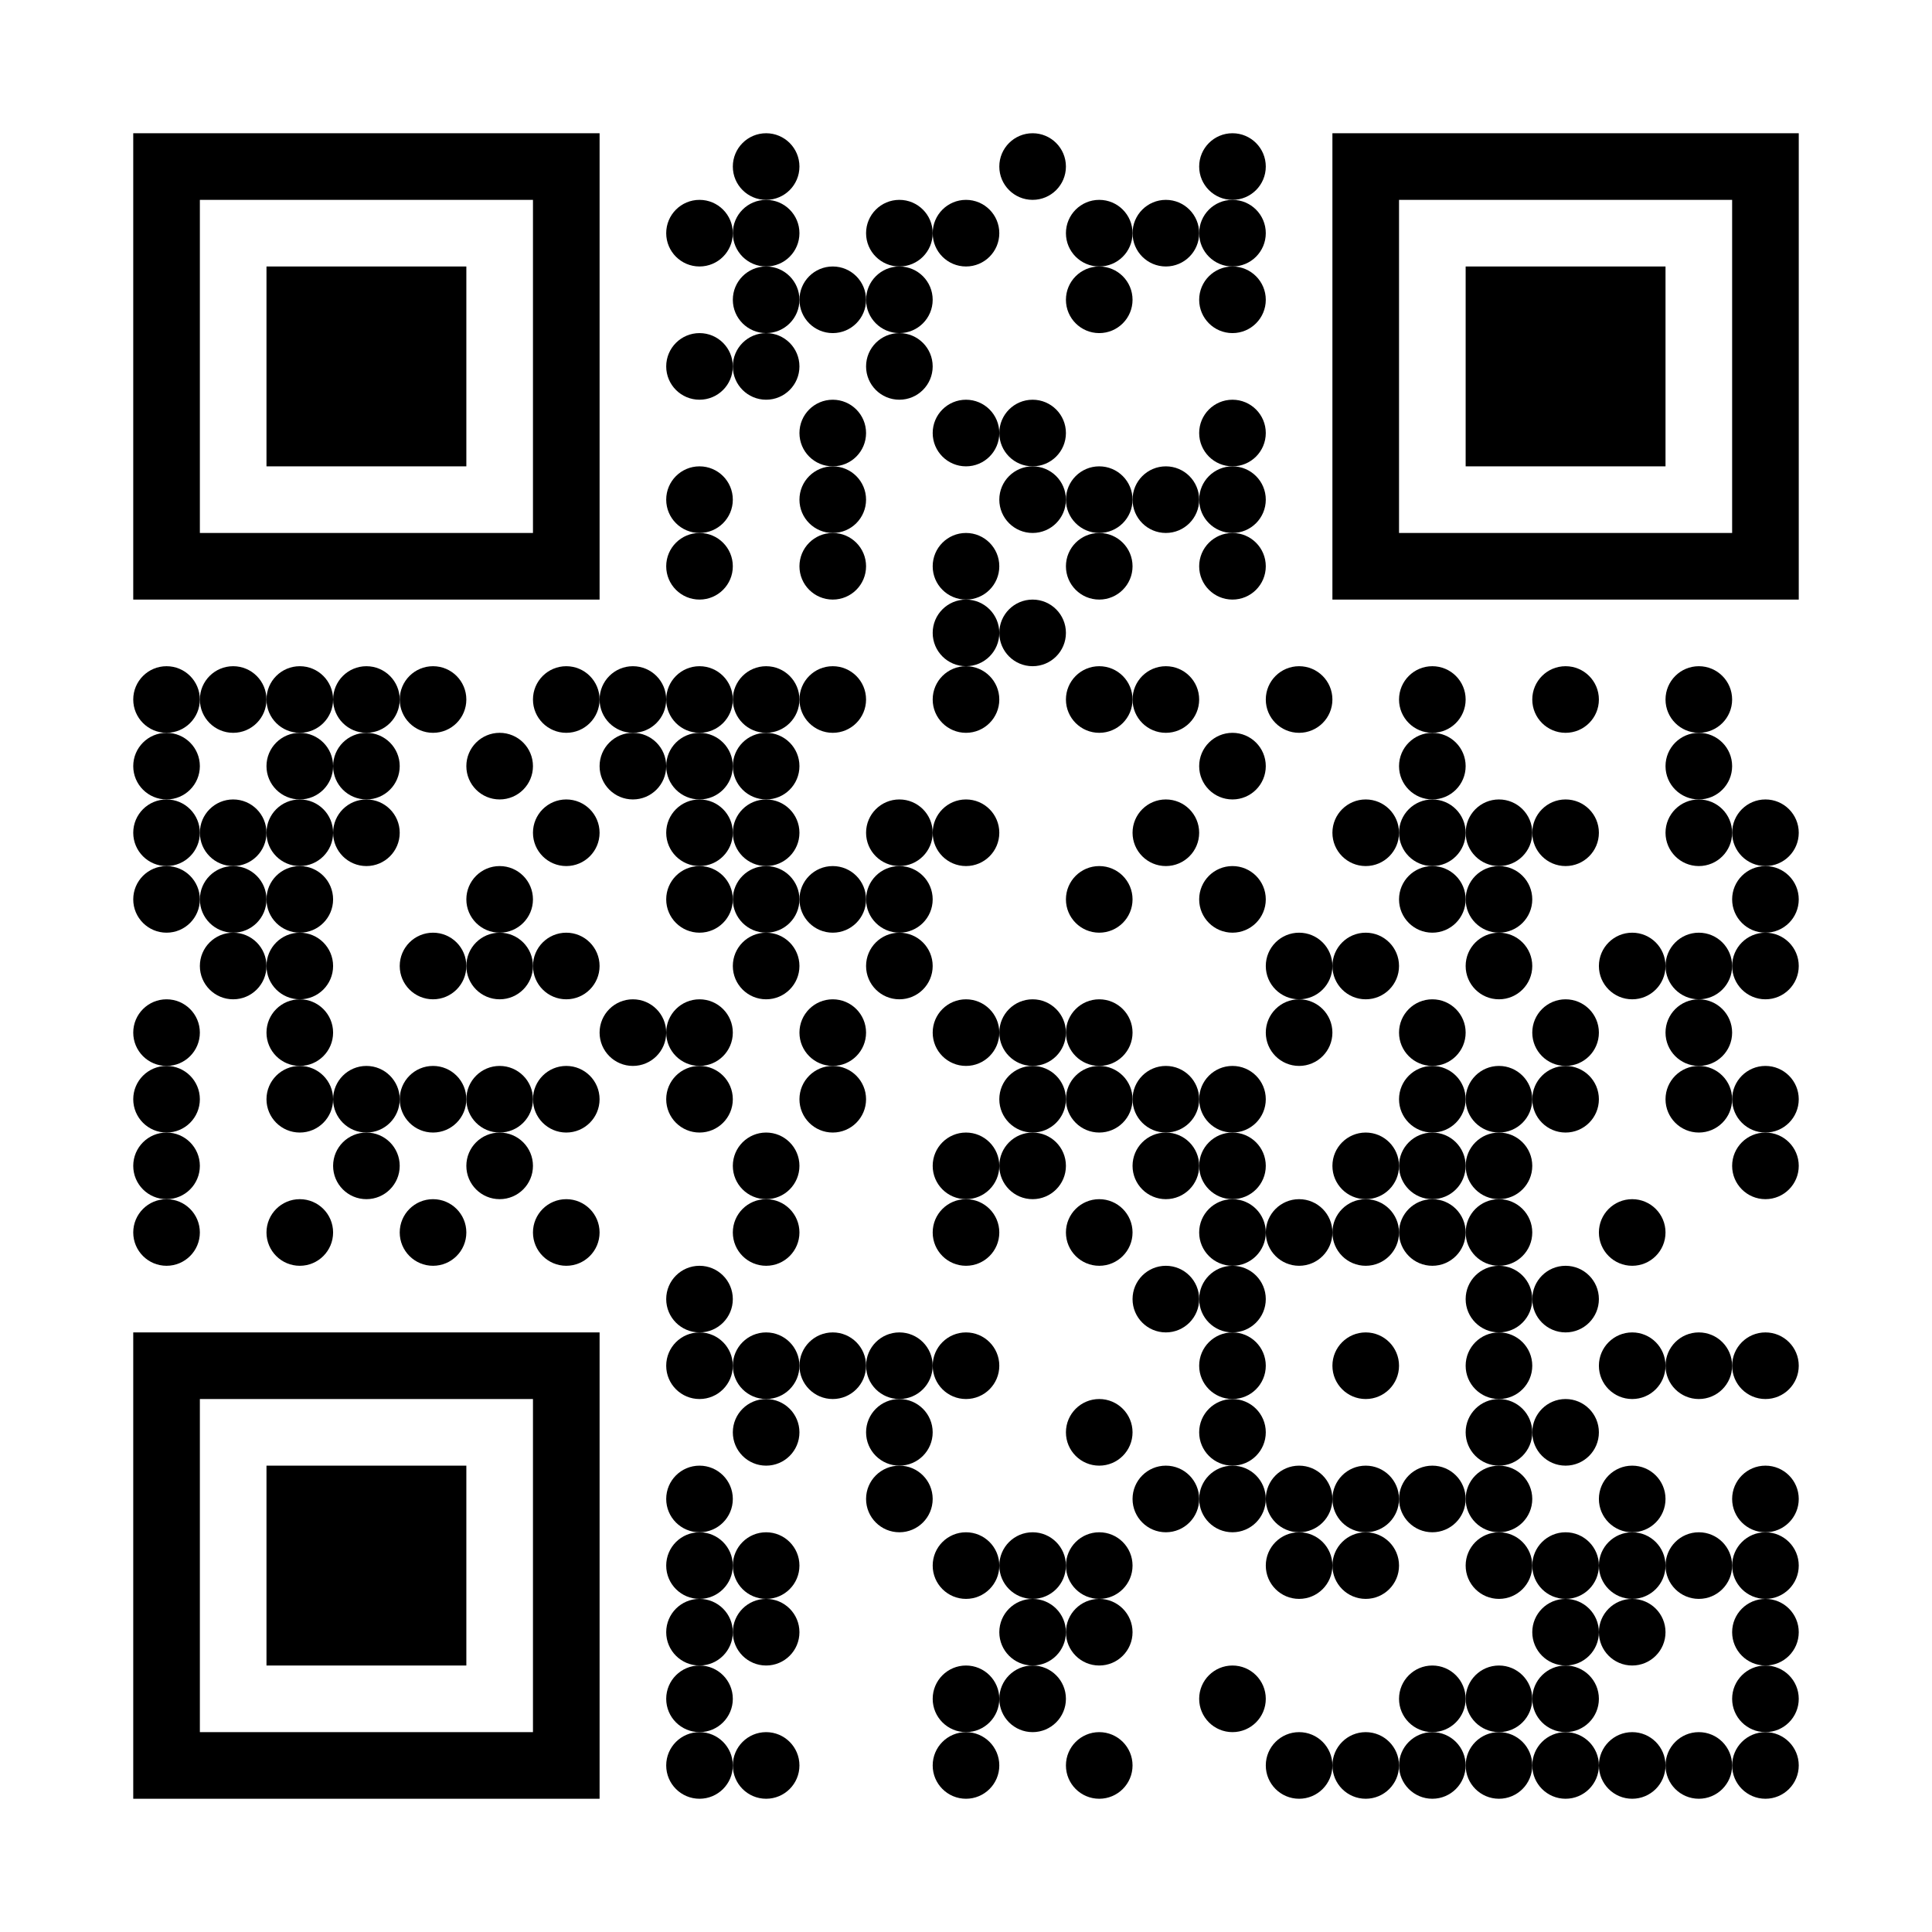 <svg id="svg-content" xmlns="http://www.w3.org/2000/svg" xml:space="preserve" xmlns:xlink="http://www.w3.org/1999/xlink" width="580" height="580" viewBox="0 0 580 580">
<rect width="580" height="580" fill="#ffffff" x="0" y="0" />
<g fill="#000000">
<g  transform="translate(220,40) scale(3.333)"><circle cx="3" cy="3" r="3"/></g>
<g  transform="translate(300,40) scale(3.333)"><circle cx="3" cy="3" r="3"/></g>
<g  transform="translate(360,40) scale(3.333)"><circle cx="3" cy="3" r="3"/></g>
<g  transform="translate(200,60) scale(3.333)"><circle cx="3" cy="3" r="3"/></g>
<g  transform="translate(220,60) scale(3.333)"><circle cx="3" cy="3" r="3"/></g>
<g  transform="translate(260,60) scale(3.333)"><circle cx="3" cy="3" r="3"/></g>
<g  transform="translate(280,60) scale(3.333)"><circle cx="3" cy="3" r="3"/></g>
<g  transform="translate(320,60) scale(3.333)"><circle cx="3" cy="3" r="3"/></g>
<g  transform="translate(340,60) scale(3.333)"><circle cx="3" cy="3" r="3"/></g>
<g  transform="translate(360,60) scale(3.333)"><circle cx="3" cy="3" r="3"/></g>
<g  transform="translate(220,80) scale(3.333)"><circle cx="3" cy="3" r="3"/></g>
<g  transform="translate(240,80) scale(3.333)"><circle cx="3" cy="3" r="3"/></g>
<g  transform="translate(260,80) scale(3.333)"><circle cx="3" cy="3" r="3"/></g>
<g  transform="translate(320,80) scale(3.333)"><circle cx="3" cy="3" r="3"/></g>
<g  transform="translate(360,80) scale(3.333)"><circle cx="3" cy="3" r="3"/></g>
<g  transform="translate(200,100) scale(3.333)"><circle cx="3" cy="3" r="3"/></g>
<g  transform="translate(220,100) scale(3.333)"><circle cx="3" cy="3" r="3"/></g>
<g  transform="translate(260,100) scale(3.333)"><circle cx="3" cy="3" r="3"/></g>
<g  transform="translate(240,120) scale(3.333)"><circle cx="3" cy="3" r="3"/></g>
<g  transform="translate(280,120) scale(3.333)"><circle cx="3" cy="3" r="3"/></g>
<g  transform="translate(300,120) scale(3.333)"><circle cx="3" cy="3" r="3"/></g>
<g  transform="translate(360,120) scale(3.333)"><circle cx="3" cy="3" r="3"/></g>
<g  transform="translate(200,140) scale(3.333)"><circle cx="3" cy="3" r="3"/></g>
<g  transform="translate(240,140) scale(3.333)"><circle cx="3" cy="3" r="3"/></g>
<g  transform="translate(300,140) scale(3.333)"><circle cx="3" cy="3" r="3"/></g>
<g  transform="translate(320,140) scale(3.333)"><circle cx="3" cy="3" r="3"/></g>
<g  transform="translate(340,140) scale(3.333)"><circle cx="3" cy="3" r="3"/></g>
<g  transform="translate(360,140) scale(3.333)"><circle cx="3" cy="3" r="3"/></g>
<g  transform="translate(200,160) scale(3.333)"><circle cx="3" cy="3" r="3"/></g>
<g  transform="translate(240,160) scale(3.333)"><circle cx="3" cy="3" r="3"/></g>
<g  transform="translate(280,160) scale(3.333)"><circle cx="3" cy="3" r="3"/></g>
<g  transform="translate(320,160) scale(3.333)"><circle cx="3" cy="3" r="3"/></g>
<g  transform="translate(360,160) scale(3.333)"><circle cx="3" cy="3" r="3"/></g>
<g  transform="translate(280,180) scale(3.333)"><circle cx="3" cy="3" r="3"/></g>
<g  transform="translate(300,180) scale(3.333)"><circle cx="3" cy="3" r="3"/></g>
<g  transform="translate(40,200) scale(3.333)"><circle cx="3" cy="3" r="3"/></g>
<g  transform="translate(60,200) scale(3.333)"><circle cx="3" cy="3" r="3"/></g>
<g  transform="translate(80,200) scale(3.333)"><circle cx="3" cy="3" r="3"/></g>
<g  transform="translate(100,200) scale(3.333)"><circle cx="3" cy="3" r="3"/></g>
<g  transform="translate(120,200) scale(3.333)"><circle cx="3" cy="3" r="3"/></g>
<g  transform="translate(160,200) scale(3.333)"><circle cx="3" cy="3" r="3"/></g>
<g  transform="translate(180,200) scale(3.333)"><circle cx="3" cy="3" r="3"/></g>
<g  transform="translate(200,200) scale(3.333)"><circle cx="3" cy="3" r="3"/></g>
<g  transform="translate(220,200) scale(3.333)"><circle cx="3" cy="3" r="3"/></g>
<g  transform="translate(240,200) scale(3.333)"><circle cx="3" cy="3" r="3"/></g>
<g  transform="translate(280,200) scale(3.333)"><circle cx="3" cy="3" r="3"/></g>
<g  transform="translate(320,200) scale(3.333)"><circle cx="3" cy="3" r="3"/></g>
<g  transform="translate(340,200) scale(3.333)"><circle cx="3" cy="3" r="3"/></g>
<g  transform="translate(380,200) scale(3.333)"><circle cx="3" cy="3" r="3"/></g>
<g  transform="translate(420,200) scale(3.333)"><circle cx="3" cy="3" r="3"/></g>
<g  transform="translate(460,200) scale(3.333)"><circle cx="3" cy="3" r="3"/></g>
<g  transform="translate(500,200) scale(3.333)"><circle cx="3" cy="3" r="3"/></g>
<g  transform="translate(40,220) scale(3.333)"><circle cx="3" cy="3" r="3"/></g>
<g  transform="translate(80,220) scale(3.333)"><circle cx="3" cy="3" r="3"/></g>
<g  transform="translate(100,220) scale(3.333)"><circle cx="3" cy="3" r="3"/></g>
<g  transform="translate(140,220) scale(3.333)"><circle cx="3" cy="3" r="3"/></g>
<g  transform="translate(180,220) scale(3.333)"><circle cx="3" cy="3" r="3"/></g>
<g  transform="translate(200,220) scale(3.333)"><circle cx="3" cy="3" r="3"/></g>
<g  transform="translate(220,220) scale(3.333)"><circle cx="3" cy="3" r="3"/></g>
<g  transform="translate(360,220) scale(3.333)"><circle cx="3" cy="3" r="3"/></g>
<g  transform="translate(420,220) scale(3.333)"><circle cx="3" cy="3" r="3"/></g>
<g  transform="translate(500,220) scale(3.333)"><circle cx="3" cy="3" r="3"/></g>
<g  transform="translate(40,240) scale(3.333)"><circle cx="3" cy="3" r="3"/></g>
<g  transform="translate(60,240) scale(3.333)"><circle cx="3" cy="3" r="3"/></g>
<g  transform="translate(80,240) scale(3.333)"><circle cx="3" cy="3" r="3"/></g>
<g  transform="translate(100,240) scale(3.333)"><circle cx="3" cy="3" r="3"/></g>
<g  transform="translate(160,240) scale(3.333)"><circle cx="3" cy="3" r="3"/></g>
<g  transform="translate(200,240) scale(3.333)"><circle cx="3" cy="3" r="3"/></g>
<g  transform="translate(220,240) scale(3.333)"><circle cx="3" cy="3" r="3"/></g>
<g  transform="translate(260,240) scale(3.333)"><circle cx="3" cy="3" r="3"/></g>
<g  transform="translate(280,240) scale(3.333)"><circle cx="3" cy="3" r="3"/></g>
<g  transform="translate(340,240) scale(3.333)"><circle cx="3" cy="3" r="3"/></g>
<g  transform="translate(400,240) scale(3.333)"><circle cx="3" cy="3" r="3"/></g>
<g  transform="translate(420,240) scale(3.333)"><circle cx="3" cy="3" r="3"/></g>
<g  transform="translate(440,240) scale(3.333)"><circle cx="3" cy="3" r="3"/></g>
<g  transform="translate(460,240) scale(3.333)"><circle cx="3" cy="3" r="3"/></g>
<g  transform="translate(500,240) scale(3.333)"><circle cx="3" cy="3" r="3"/></g>
<g  transform="translate(520,240) scale(3.333)"><circle cx="3" cy="3" r="3"/></g>
<g  transform="translate(40,260) scale(3.333)"><circle cx="3" cy="3" r="3"/></g>
<g  transform="translate(60,260) scale(3.333)"><circle cx="3" cy="3" r="3"/></g>
<g  transform="translate(80,260) scale(3.333)"><circle cx="3" cy="3" r="3"/></g>
<g  transform="translate(140,260) scale(3.333)"><circle cx="3" cy="3" r="3"/></g>
<g  transform="translate(200,260) scale(3.333)"><circle cx="3" cy="3" r="3"/></g>
<g  transform="translate(220,260) scale(3.333)"><circle cx="3" cy="3" r="3"/></g>
<g  transform="translate(240,260) scale(3.333)"><circle cx="3" cy="3" r="3"/></g>
<g  transform="translate(260,260) scale(3.333)"><circle cx="3" cy="3" r="3"/></g>
<g  transform="translate(320,260) scale(3.333)"><circle cx="3" cy="3" r="3"/></g>
<g  transform="translate(360,260) scale(3.333)"><circle cx="3" cy="3" r="3"/></g>
<g  transform="translate(420,260) scale(3.333)"><circle cx="3" cy="3" r="3"/></g>
<g  transform="translate(440,260) scale(3.333)"><circle cx="3" cy="3" r="3"/></g>
<g  transform="translate(520,260) scale(3.333)"><circle cx="3" cy="3" r="3"/></g>
<g  transform="translate(60,280) scale(3.333)"><circle cx="3" cy="3" r="3"/></g>
<g  transform="translate(80,280) scale(3.333)"><circle cx="3" cy="3" r="3"/></g>
<g  transform="translate(120,280) scale(3.333)"><circle cx="3" cy="3" r="3"/></g>
<g  transform="translate(140,280) scale(3.333)"><circle cx="3" cy="3" r="3"/></g>
<g  transform="translate(160,280) scale(3.333)"><circle cx="3" cy="3" r="3"/></g>
<g  transform="translate(220,280) scale(3.333)"><circle cx="3" cy="3" r="3"/></g>
<g  transform="translate(260,280) scale(3.333)"><circle cx="3" cy="3" r="3"/></g>
<g  transform="translate(380,280) scale(3.333)"><circle cx="3" cy="3" r="3"/></g>
<g  transform="translate(400,280) scale(3.333)"><circle cx="3" cy="3" r="3"/></g>
<g  transform="translate(440,280) scale(3.333)"><circle cx="3" cy="3" r="3"/></g>
<g  transform="translate(480,280) scale(3.333)"><circle cx="3" cy="3" r="3"/></g>
<g  transform="translate(500,280) scale(3.333)"><circle cx="3" cy="3" r="3"/></g>
<g  transform="translate(520,280) scale(3.333)"><circle cx="3" cy="3" r="3"/></g>
<g  transform="translate(40,300) scale(3.333)"><circle cx="3" cy="3" r="3"/></g>
<g  transform="translate(80,300) scale(3.333)"><circle cx="3" cy="3" r="3"/></g>
<g  transform="translate(180,300) scale(3.333)"><circle cx="3" cy="3" r="3"/></g>
<g  transform="translate(200,300) scale(3.333)"><circle cx="3" cy="3" r="3"/></g>
<g  transform="translate(240,300) scale(3.333)"><circle cx="3" cy="3" r="3"/></g>
<g  transform="translate(280,300) scale(3.333)"><circle cx="3" cy="3" r="3"/></g>
<g  transform="translate(300,300) scale(3.333)"><circle cx="3" cy="3" r="3"/></g>
<g  transform="translate(320,300) scale(3.333)"><circle cx="3" cy="3" r="3"/></g>
<g  transform="translate(380,300) scale(3.333)"><circle cx="3" cy="3" r="3"/></g>
<g  transform="translate(420,300) scale(3.333)"><circle cx="3" cy="3" r="3"/></g>
<g  transform="translate(460,300) scale(3.333)"><circle cx="3" cy="3" r="3"/></g>
<g  transform="translate(500,300) scale(3.333)"><circle cx="3" cy="3" r="3"/></g>
<g  transform="translate(40,320) scale(3.333)"><circle cx="3" cy="3" r="3"/></g>
<g  transform="translate(80,320) scale(3.333)"><circle cx="3" cy="3" r="3"/></g>
<g  transform="translate(100,320) scale(3.333)"><circle cx="3" cy="3" r="3"/></g>
<g  transform="translate(120,320) scale(3.333)"><circle cx="3" cy="3" r="3"/></g>
<g  transform="translate(140,320) scale(3.333)"><circle cx="3" cy="3" r="3"/></g>
<g  transform="translate(160,320) scale(3.333)"><circle cx="3" cy="3" r="3"/></g>
<g  transform="translate(200,320) scale(3.333)"><circle cx="3" cy="3" r="3"/></g>
<g  transform="translate(240,320) scale(3.333)"><circle cx="3" cy="3" r="3"/></g>
<g  transform="translate(300,320) scale(3.333)"><circle cx="3" cy="3" r="3"/></g>
<g  transform="translate(320,320) scale(3.333)"><circle cx="3" cy="3" r="3"/></g>
<g  transform="translate(340,320) scale(3.333)"><circle cx="3" cy="3" r="3"/></g>
<g  transform="translate(360,320) scale(3.333)"><circle cx="3" cy="3" r="3"/></g>
<g  transform="translate(420,320) scale(3.333)"><circle cx="3" cy="3" r="3"/></g>
<g  transform="translate(440,320) scale(3.333)"><circle cx="3" cy="3" r="3"/></g>
<g  transform="translate(460,320) scale(3.333)"><circle cx="3" cy="3" r="3"/></g>
<g  transform="translate(500,320) scale(3.333)"><circle cx="3" cy="3" r="3"/></g>
<g  transform="translate(520,320) scale(3.333)"><circle cx="3" cy="3" r="3"/></g>
<g  transform="translate(40,340) scale(3.333)"><circle cx="3" cy="3" r="3"/></g>
<g  transform="translate(100,340) scale(3.333)"><circle cx="3" cy="3" r="3"/></g>
<g  transform="translate(140,340) scale(3.333)"><circle cx="3" cy="3" r="3"/></g>
<g  transform="translate(220,340) scale(3.333)"><circle cx="3" cy="3" r="3"/></g>
<g  transform="translate(280,340) scale(3.333)"><circle cx="3" cy="3" r="3"/></g>
<g  transform="translate(300,340) scale(3.333)"><circle cx="3" cy="3" r="3"/></g>
<g  transform="translate(340,340) scale(3.333)"><circle cx="3" cy="3" r="3"/></g>
<g  transform="translate(360,340) scale(3.333)"><circle cx="3" cy="3" r="3"/></g>
<g  transform="translate(400,340) scale(3.333)"><circle cx="3" cy="3" r="3"/></g>
<g  transform="translate(420,340) scale(3.333)"><circle cx="3" cy="3" r="3"/></g>
<g  transform="translate(440,340) scale(3.333)"><circle cx="3" cy="3" r="3"/></g>
<g  transform="translate(520,340) scale(3.333)"><circle cx="3" cy="3" r="3"/></g>
<g  transform="translate(40,360) scale(3.333)"><circle cx="3" cy="3" r="3"/></g>
<g  transform="translate(80,360) scale(3.333)"><circle cx="3" cy="3" r="3"/></g>
<g  transform="translate(120,360) scale(3.333)"><circle cx="3" cy="3" r="3"/></g>
<g  transform="translate(160,360) scale(3.333)"><circle cx="3" cy="3" r="3"/></g>
<g  transform="translate(220,360) scale(3.333)"><circle cx="3" cy="3" r="3"/></g>
<g  transform="translate(280,360) scale(3.333)"><circle cx="3" cy="3" r="3"/></g>
<g  transform="translate(320,360) scale(3.333)"><circle cx="3" cy="3" r="3"/></g>
<g  transform="translate(360,360) scale(3.333)"><circle cx="3" cy="3" r="3"/></g>
<g  transform="translate(380,360) scale(3.333)"><circle cx="3" cy="3" r="3"/></g>
<g  transform="translate(400,360) scale(3.333)"><circle cx="3" cy="3" r="3"/></g>
<g  transform="translate(420,360) scale(3.333)"><circle cx="3" cy="3" r="3"/></g>
<g  transform="translate(440,360) scale(3.333)"><circle cx="3" cy="3" r="3"/></g>
<g  transform="translate(480,360) scale(3.333)"><circle cx="3" cy="3" r="3"/></g>
<g  transform="translate(200,380) scale(3.333)"><circle cx="3" cy="3" r="3"/></g>
<g  transform="translate(340,380) scale(3.333)"><circle cx="3" cy="3" r="3"/></g>
<g  transform="translate(360,380) scale(3.333)"><circle cx="3" cy="3" r="3"/></g>
<g  transform="translate(440,380) scale(3.333)"><circle cx="3" cy="3" r="3"/></g>
<g  transform="translate(460,380) scale(3.333)"><circle cx="3" cy="3" r="3"/></g>
<g  transform="translate(200,400) scale(3.333)"><circle cx="3" cy="3" r="3"/></g>
<g  transform="translate(220,400) scale(3.333)"><circle cx="3" cy="3" r="3"/></g>
<g  transform="translate(240,400) scale(3.333)"><circle cx="3" cy="3" r="3"/></g>
<g  transform="translate(260,400) scale(3.333)"><circle cx="3" cy="3" r="3"/></g>
<g  transform="translate(280,400) scale(3.333)"><circle cx="3" cy="3" r="3"/></g>
<g  transform="translate(360,400) scale(3.333)"><circle cx="3" cy="3" r="3"/></g>
<g  transform="translate(400,400) scale(3.333)"><circle cx="3" cy="3" r="3"/></g>
<g  transform="translate(440,400) scale(3.333)"><circle cx="3" cy="3" r="3"/></g>
<g  transform="translate(480,400) scale(3.333)"><circle cx="3" cy="3" r="3"/></g>
<g  transform="translate(500,400) scale(3.333)"><circle cx="3" cy="3" r="3"/></g>
<g  transform="translate(520,400) scale(3.333)"><circle cx="3" cy="3" r="3"/></g>
<g  transform="translate(220,420) scale(3.333)"><circle cx="3" cy="3" r="3"/></g>
<g  transform="translate(260,420) scale(3.333)"><circle cx="3" cy="3" r="3"/></g>
<g  transform="translate(320,420) scale(3.333)"><circle cx="3" cy="3" r="3"/></g>
<g  transform="translate(360,420) scale(3.333)"><circle cx="3" cy="3" r="3"/></g>
<g  transform="translate(440,420) scale(3.333)"><circle cx="3" cy="3" r="3"/></g>
<g  transform="translate(460,420) scale(3.333)"><circle cx="3" cy="3" r="3"/></g>
<g  transform="translate(200,440) scale(3.333)"><circle cx="3" cy="3" r="3"/></g>
<g  transform="translate(260,440) scale(3.333)"><circle cx="3" cy="3" r="3"/></g>
<g  transform="translate(340,440) scale(3.333)"><circle cx="3" cy="3" r="3"/></g>
<g  transform="translate(360,440) scale(3.333)"><circle cx="3" cy="3" r="3"/></g>
<g  transform="translate(380,440) scale(3.333)"><circle cx="3" cy="3" r="3"/></g>
<g  transform="translate(400,440) scale(3.333)"><circle cx="3" cy="3" r="3"/></g>
<g  transform="translate(420,440) scale(3.333)"><circle cx="3" cy="3" r="3"/></g>
<g  transform="translate(440,440) scale(3.333)"><circle cx="3" cy="3" r="3"/></g>
<g  transform="translate(480,440) scale(3.333)"><circle cx="3" cy="3" r="3"/></g>
<g  transform="translate(520,440) scale(3.333)"><circle cx="3" cy="3" r="3"/></g>
<g  transform="translate(200,460) scale(3.333)"><circle cx="3" cy="3" r="3"/></g>
<g  transform="translate(220,460) scale(3.333)"><circle cx="3" cy="3" r="3"/></g>
<g  transform="translate(280,460) scale(3.333)"><circle cx="3" cy="3" r="3"/></g>
<g  transform="translate(300,460) scale(3.333)"><circle cx="3" cy="3" r="3"/></g>
<g  transform="translate(320,460) scale(3.333)"><circle cx="3" cy="3" r="3"/></g>
<g  transform="translate(380,460) scale(3.333)"><circle cx="3" cy="3" r="3"/></g>
<g  transform="translate(400,460) scale(3.333)"><circle cx="3" cy="3" r="3"/></g>
<g  transform="translate(440,460) scale(3.333)"><circle cx="3" cy="3" r="3"/></g>
<g  transform="translate(460,460) scale(3.333)"><circle cx="3" cy="3" r="3"/></g>
<g  transform="translate(480,460) scale(3.333)"><circle cx="3" cy="3" r="3"/></g>
<g  transform="translate(500,460) scale(3.333)"><circle cx="3" cy="3" r="3"/></g>
<g  transform="translate(520,460) scale(3.333)"><circle cx="3" cy="3" r="3"/></g>
<g  transform="translate(200,480) scale(3.333)"><circle cx="3" cy="3" r="3"/></g>
<g  transform="translate(220,480) scale(3.333)"><circle cx="3" cy="3" r="3"/></g>
<g  transform="translate(300,480) scale(3.333)"><circle cx="3" cy="3" r="3"/></g>
<g  transform="translate(320,480) scale(3.333)"><circle cx="3" cy="3" r="3"/></g>
<g  transform="translate(460,480) scale(3.333)"><circle cx="3" cy="3" r="3"/></g>
<g  transform="translate(480,480) scale(3.333)"><circle cx="3" cy="3" r="3"/></g>
<g  transform="translate(520,480) scale(3.333)"><circle cx="3" cy="3" r="3"/></g>
<g  transform="translate(200,500) scale(3.333)"><circle cx="3" cy="3" r="3"/></g>
<g  transform="translate(280,500) scale(3.333)"><circle cx="3" cy="3" r="3"/></g>
<g  transform="translate(300,500) scale(3.333)"><circle cx="3" cy="3" r="3"/></g>
<g  transform="translate(360,500) scale(3.333)"><circle cx="3" cy="3" r="3"/></g>
<g  transform="translate(420,500) scale(3.333)"><circle cx="3" cy="3" r="3"/></g>
<g  transform="translate(440,500) scale(3.333)"><circle cx="3" cy="3" r="3"/></g>
<g  transform="translate(460,500) scale(3.333)"><circle cx="3" cy="3" r="3"/></g>
<g  transform="translate(520,500) scale(3.333)"><circle cx="3" cy="3" r="3"/></g>
<g  transform="translate(200,520) scale(3.333)"><circle cx="3" cy="3" r="3"/></g>
<g  transform="translate(220,520) scale(3.333)"><circle cx="3" cy="3" r="3"/></g>
<g  transform="translate(280,520) scale(3.333)"><circle cx="3" cy="3" r="3"/></g>
<g  transform="translate(320,520) scale(3.333)"><circle cx="3" cy="3" r="3"/></g>
<g  transform="translate(380,520) scale(3.333)"><circle cx="3" cy="3" r="3"/></g>
<g  transform="translate(400,520) scale(3.333)"><circle cx="3" cy="3" r="3"/></g>
<g  transform="translate(420,520) scale(3.333)"><circle cx="3" cy="3" r="3"/></g>
<g  transform="translate(440,520) scale(3.333)"><circle cx="3" cy="3" r="3"/></g>
<g  transform="translate(460,520) scale(3.333)"><circle cx="3" cy="3" r="3"/></g>
<g  transform="translate(480,520) scale(3.333)"><circle cx="3" cy="3" r="3"/></g>
<g  transform="translate(500,520) scale(3.333)"><circle cx="3" cy="3" r="3"/></g>
<g  transform="translate(520,520) scale(3.333)"><circle cx="3" cy="3" r="3"/></g>
<g transform="translate(40,40)"><g transform="scale(10)"><path  d="M0,0v14h14V0H0z M12,12H2V2h10V12z"/></g></g>
<g  transform="translate(400,40)"><g transform="scale(10)"><path  d="M0,0v14h14V0H0z M12,12H2V2h10V12z"/></g></g>
<g  transform="translate(40,400)"><g transform="scale(10)"><path  d="M0,0v14h14V0H0z M12,12H2V2h10V12z"/></g></g>
<g transform="translate(80,80)"><g transform="scale(10)"><rect width="6" height="6" /></g></g>
<g transform="translate(440,80)"><g transform="scale(10)"><rect width="6" height="6" /></g></g>
<g transform="translate(80,440)"><g transform="scale(10)"><rect width="6" height="6" /></g></g>
</g></svg>